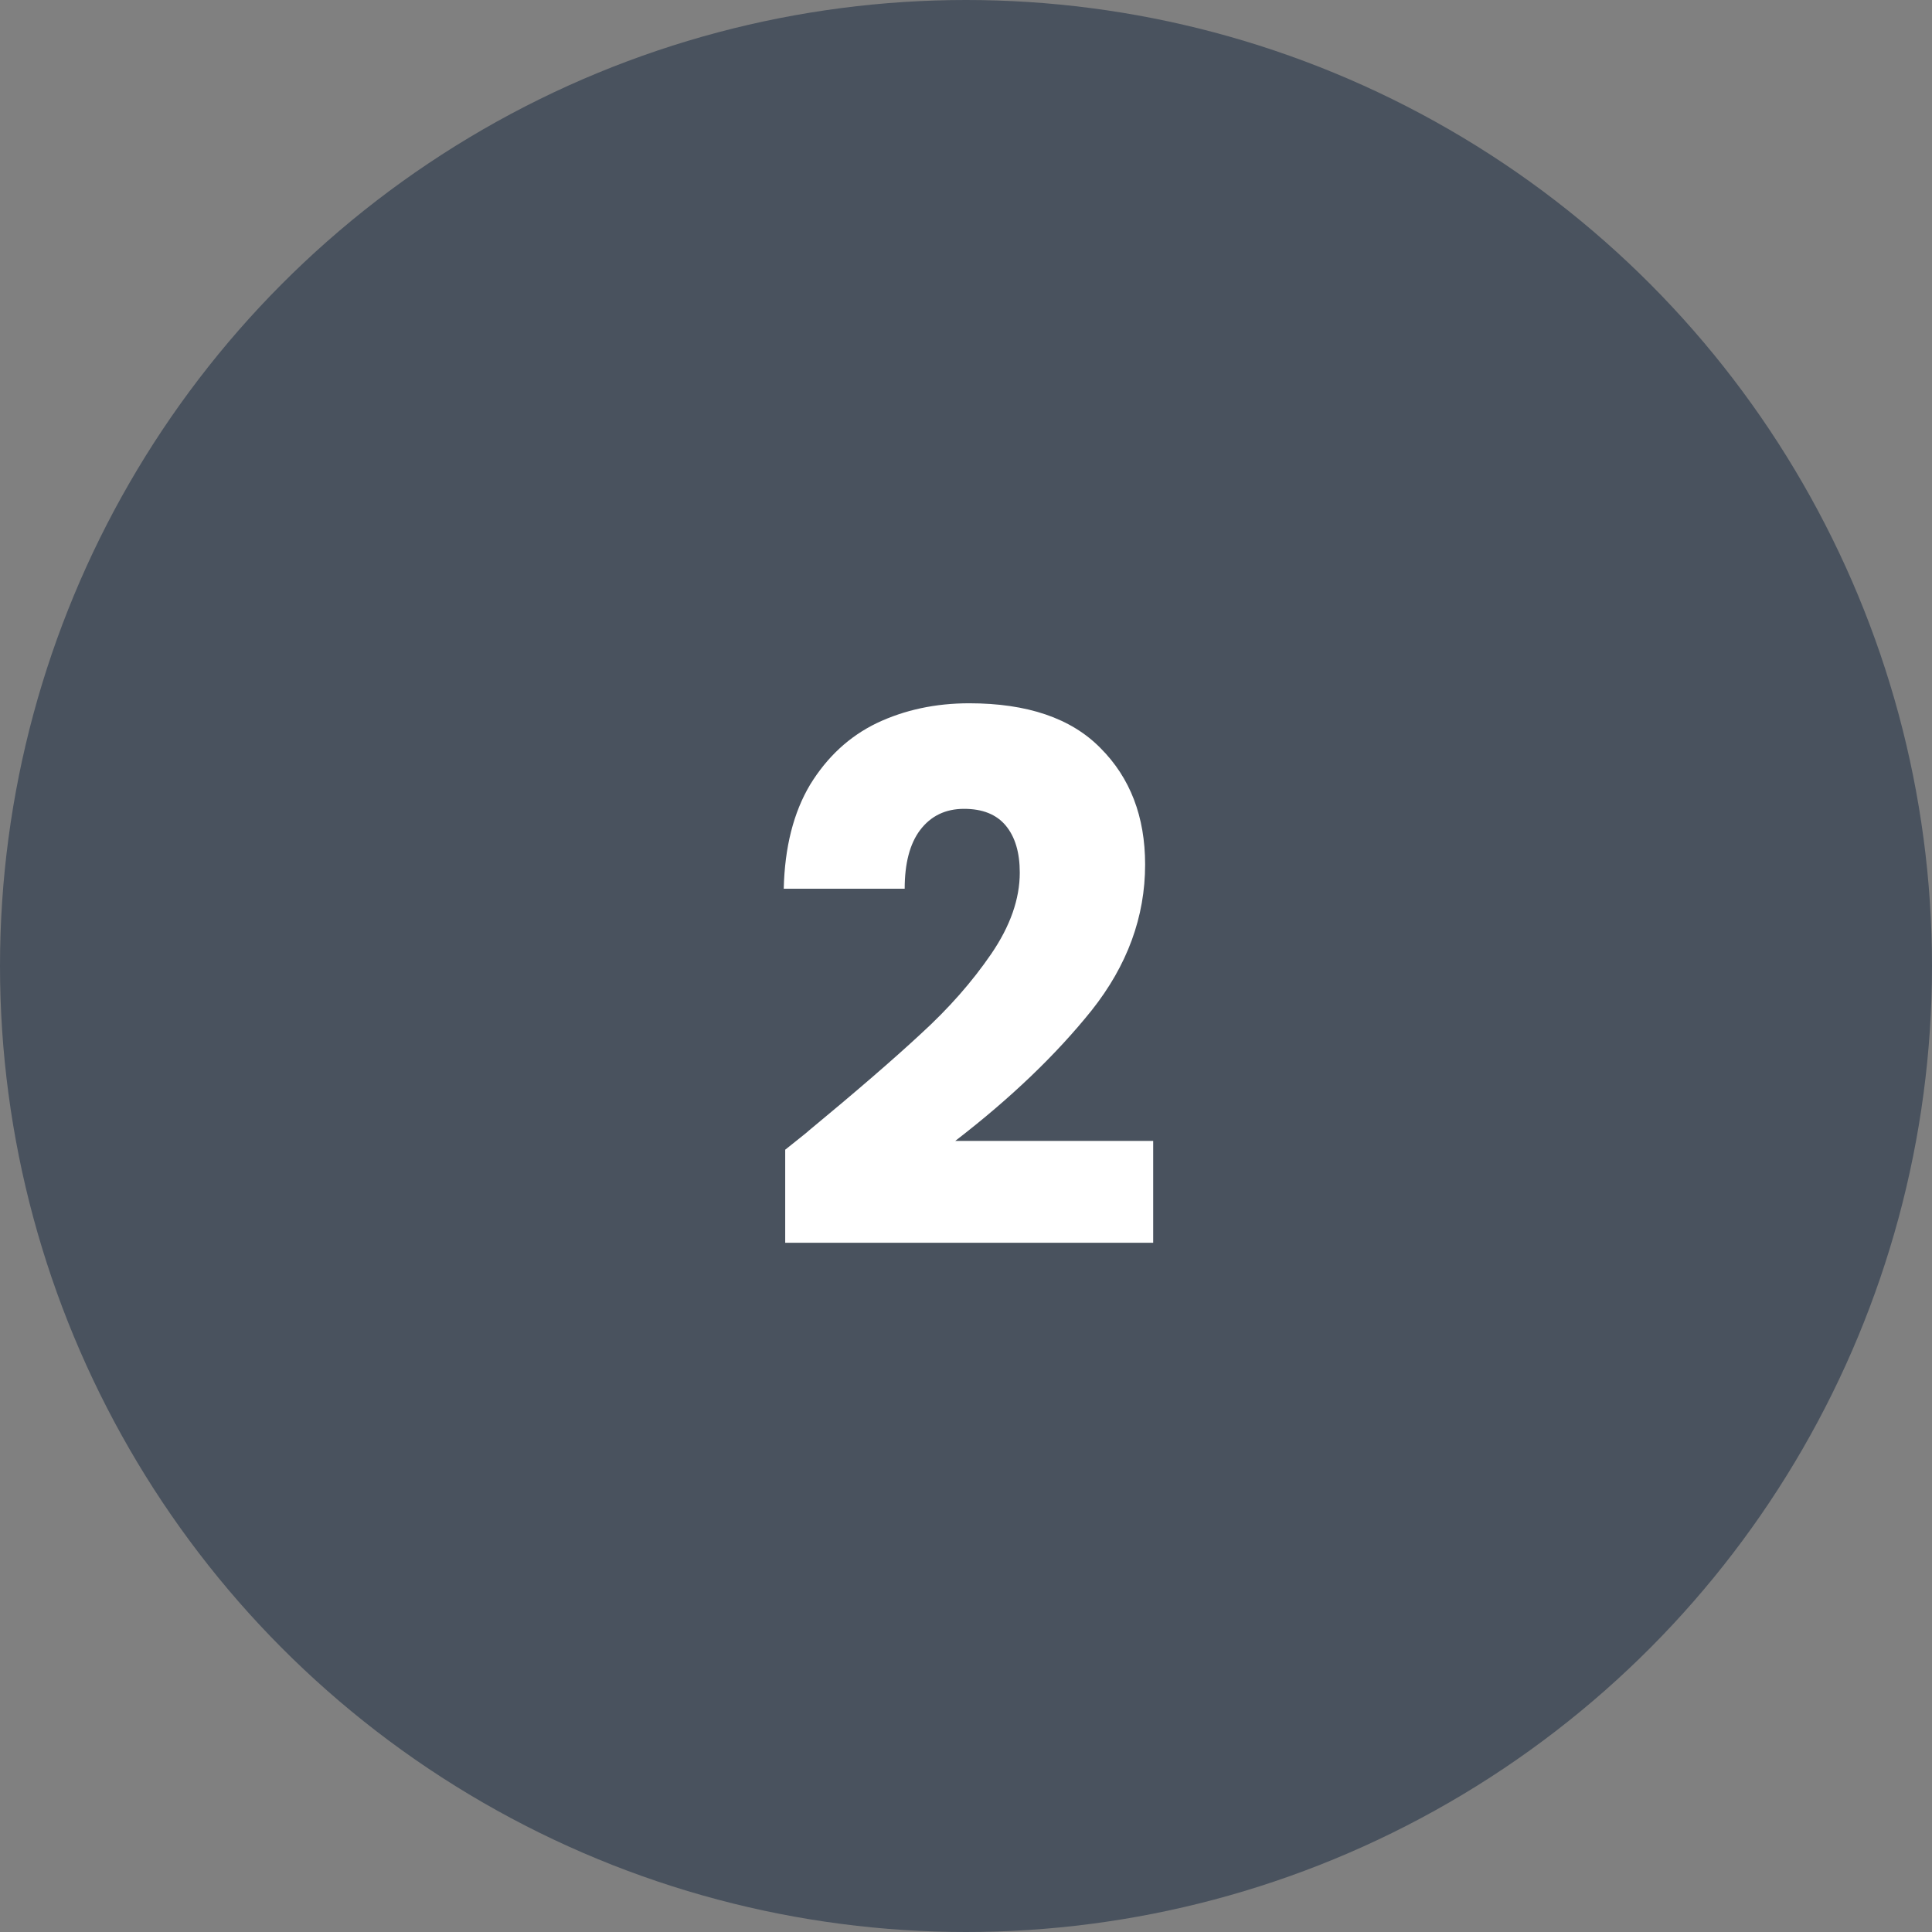 <svg width="340" height="340" viewBox="0 0 340 340" fill="none" xmlns="http://www.w3.org/2000/svg">
<rect x="0" y="0" width="340" height="340" fill="#808080" stroke="none"/>
<circle cx="170" cy="170" r="170" fill="#49525E"/>
<path d="M138.183 202.327C141.107 200.005 142.44 198.93 142.182 199.102C150.61 192.136 157.232 186.417 162.048 181.945C166.95 177.473 171.078 172.786 174.432 167.884C177.786 162.982 179.463 158.209 179.463 153.565C179.463 150.039 178.646 147.287 177.012 145.309C175.378 143.331 172.927 142.342 169.659 142.342C166.391 142.342 163.811 143.589 161.919 146.083C160.113 148.491 159.21 151.931 159.21 156.403H137.925C138.097 149.093 139.645 142.987 142.569 138.085C145.579 133.183 149.492 129.571 154.308 127.249C159.21 124.927 164.628 123.766 170.562 123.766C180.796 123.766 188.493 126.389 193.653 131.635C198.899 136.881 201.522 143.718 201.522 152.146C201.522 161.348 198.383 169.905 192.105 177.817C185.827 185.643 177.829 193.297 168.111 200.779H202.941V218.71H138.183V202.327Z" fill="white"/>
</svg>
